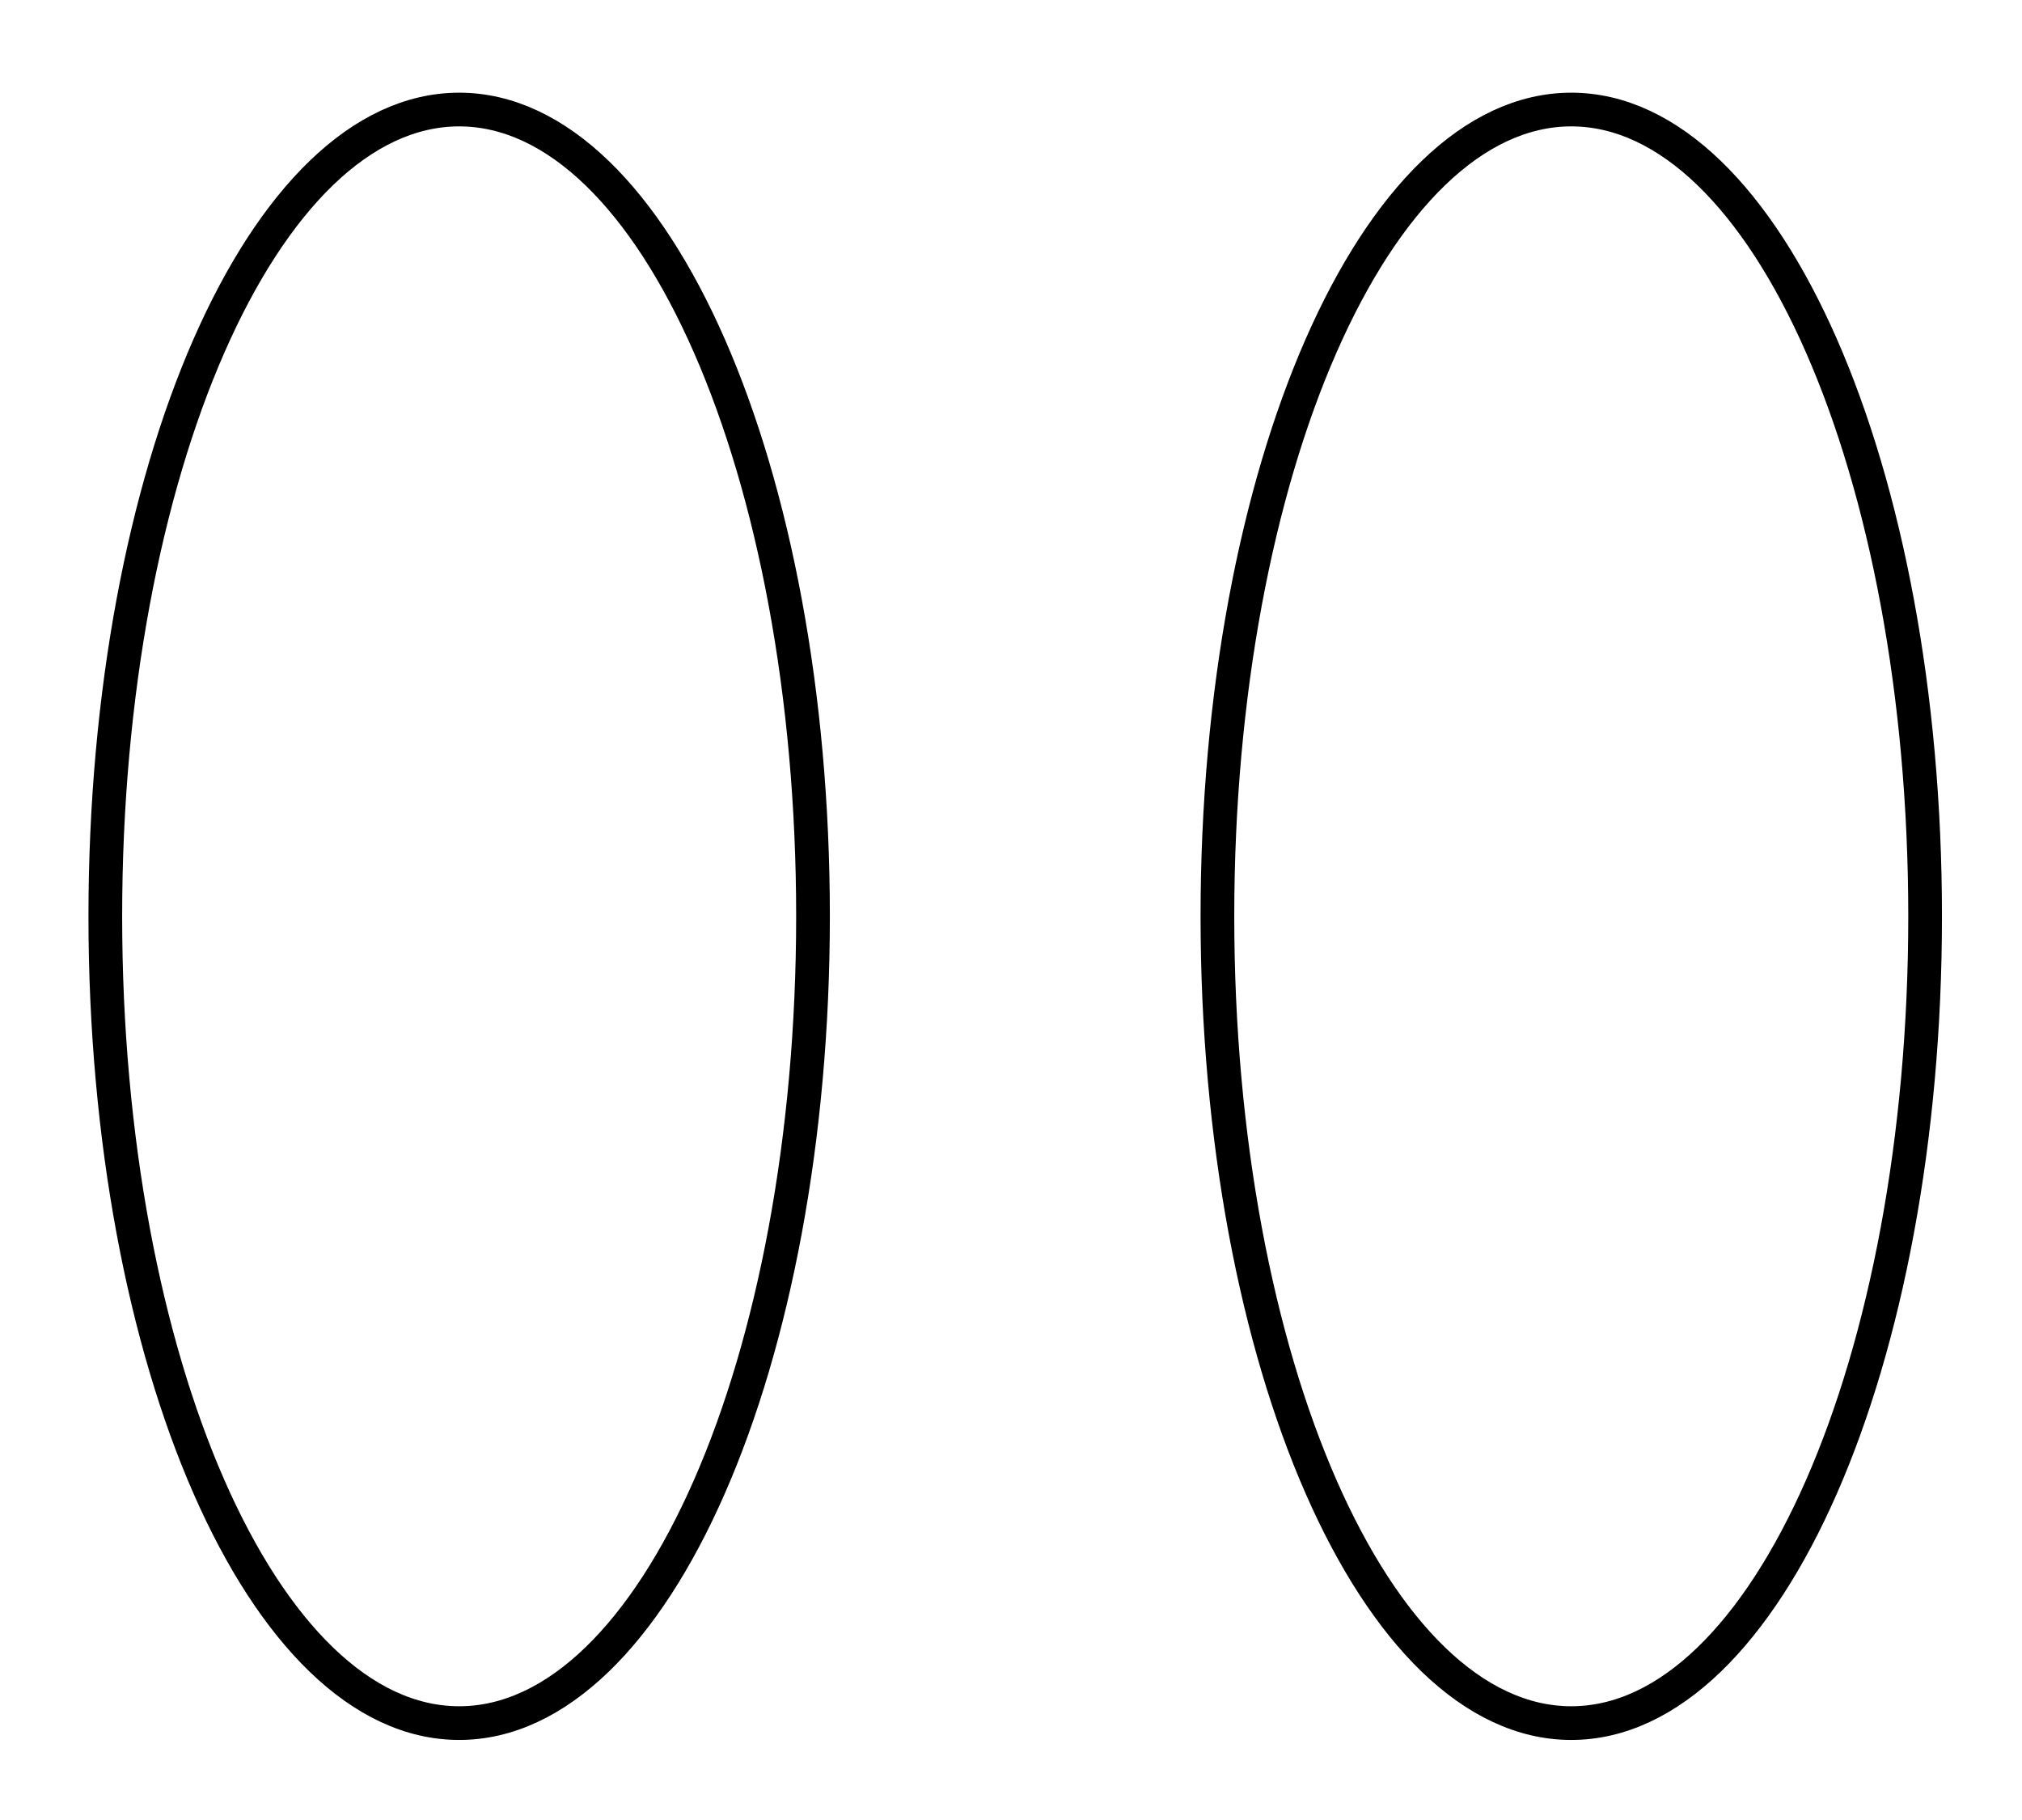 <?xml version="1.0" encoding="UTF-8"?>
<!DOCTYPE svg PUBLIC "-//W3C//DTD SVG 1.1//EN" "http://www.w3.org/Graphics/SVG/1.1/DTD/svg11.dtd">
<svg version="1.1" xmlns="http://www.w3.org/2000/svg" xmlns:xlink="http://www.w3.org/1999/xlink" x="0" y="0" width="240" height="216" viewBox="0, 0, 240, 216">
  <g id="background" transform="translate(-336, -288)"/>
  <g id="mapping" transform="translate(-336, -288)">
    <path d="M390.5,492.5 C367.304,492.5 348.5,449.631 348.5,396.75 C348.5,343.869 367.304,301 390.5,301 C413.696,301 432.5,343.869 432.5,396.75 C432.5,449.631 413.696,492.5 390.5,492.5 z" fill-opacity="0" stroke="#000000" stroke-width="4"/>
    <path d="M522.5,492.5 C499.304,492.5 480.5,449.631 480.5,396.75 C480.5,343.869 499.304,301 522.5,301 C545.696,301 564.5,343.869 564.5,396.75 C564.5,449.631 545.696,492.5 522.5,492.5 z" fill-opacity="0" stroke="#000000" stroke-width="4"/>
  </g>
</svg>
